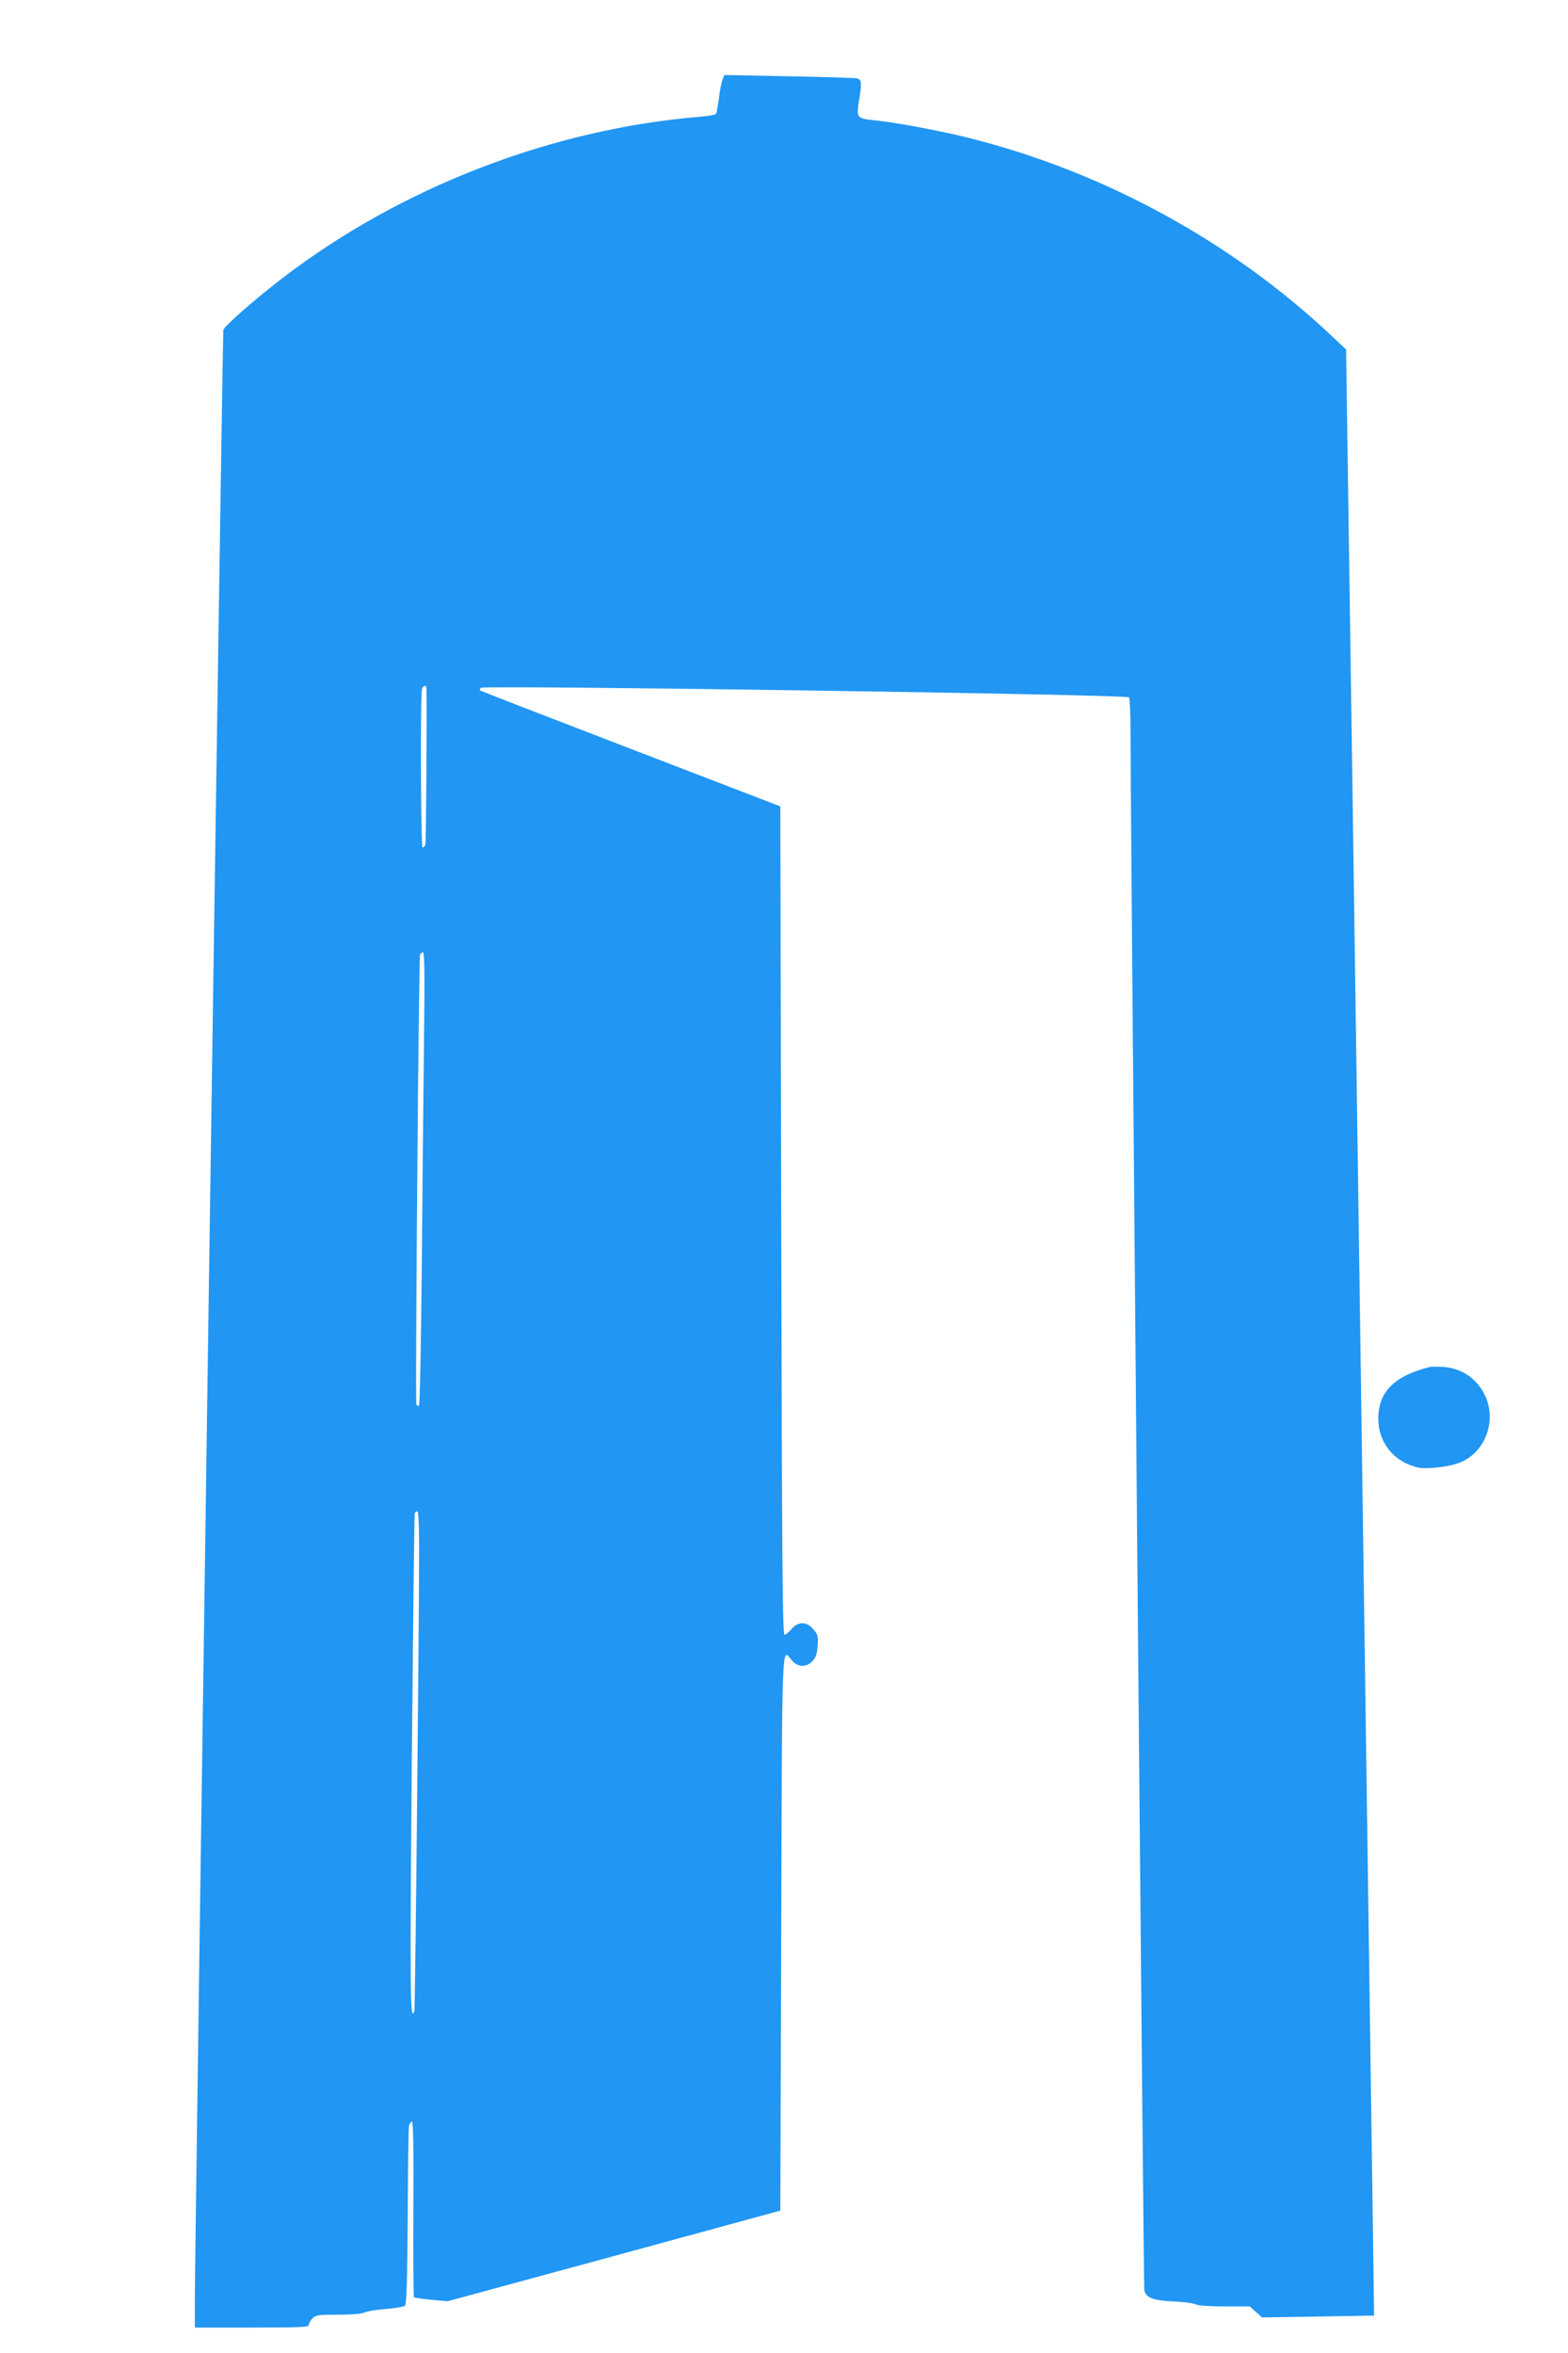 <?xml version="1.0" standalone="no"?>
<!DOCTYPE svg PUBLIC "-//W3C//DTD SVG 20010904//EN"
 "http://www.w3.org/TR/2001/REC-SVG-20010904/DTD/svg10.dtd">
<svg version="1.0" xmlns="http://www.w3.org/2000/svg"
 width="853pt" height="1280pt" viewBox="0 0 853 1280"
 preserveAspectRatio="xMidYMid meet">
<g transform="translate(0,1280) scale(0.1,-0.1)"
fill="#2196f3" stroke="none">
<path d="M3931 12369 c-5 -13 -15 -59 -20 -103 -6 -43 -13 -82 -16 -86 -3 -4
-42 -11 -87 -15 -809 -67 -1630 -385 -2273 -879 -156 -120 -314 -259 -320
-281 -5 -19 -155 -10409 -155 -10717 l0 -148 310 0 c269 0 310 2 310 15 0 8 9
24 20 35 18 18 33 20 141 20 73 0 129 5 142 12 12 6 64 15 115 19 52 4 99 12
105 18 9 9 13 142 15 484 1 260 4 482 7 495 3 12 10 22 16 22 7 0 10 -148 8
-475 -1 -261 0 -478 3 -480 3 -3 45 -9 94 -14 l89 -8 905 246 905 247 5 1515
c5 1636 2 1544 57 1479 32 -39 79 -41 113 -5 18 19 25 40 28 83 4 52 1 61 -23
90 -36 43 -83 44 -118 2 -14 -16 -31 -31 -39 -32 -11 -3 -14 375 -18 2252 l-5
2254 -814 313 c-448 172 -817 315 -820 318 -2 3 0 9 5 14 15 15 3516 -36 3526
-52 4 -6 8 -82 8 -167 0 -433 71 -8478 75 -8497 9 -41 48 -56 158 -61 56 -2
111 -10 122 -16 12 -7 74 -11 157 -11 l137 0 33 -30 33 -30 305 5 305 5 -3
235 c-6 468 -132 9340 -141 9892 l-8 567 -83 78 c-544 511 -1236 889 -1970
1073 -145 37 -403 85 -507 95 -104 11 -105 12 -89 114 15 92 13 108 -12 115
-10 2 -176 8 -369 11 l-352 7 -10 -23z m-1611 -3311 c3 -170 -2 -842 -6 -853
-4 -8 -10 -15 -15 -15 -10 0 -13 839 -3 864 7 19 24 21 24 4z m-14 -1970 c-3
-293 -9 -847 -12 -1231 -4 -384 -10 -700 -15 -702 -4 -3 -10 -1 -14 5 -7 11
13 2426 20 2448 3 6 10 12 16 12 9 0 10 -128 5 -532z m-26 -2700 c0 -408 -21
-2514 -26 -2527 -23 -68 -24 89 -14 1350 7 739 14 1350 16 1357 2 6 8 12 14
12 6 0 10 -67 10 -192z"/>
<path d="M7775 5364 c-191 -49 -276 -134 -277 -279 -1 -131 85 -237 215 -267
48 -11 176 4 232 28 137 57 199 229 132 367 -45 90 -124 144 -224 152 -32 2
-67 2 -78 -1z"/>
</g>
</svg>

